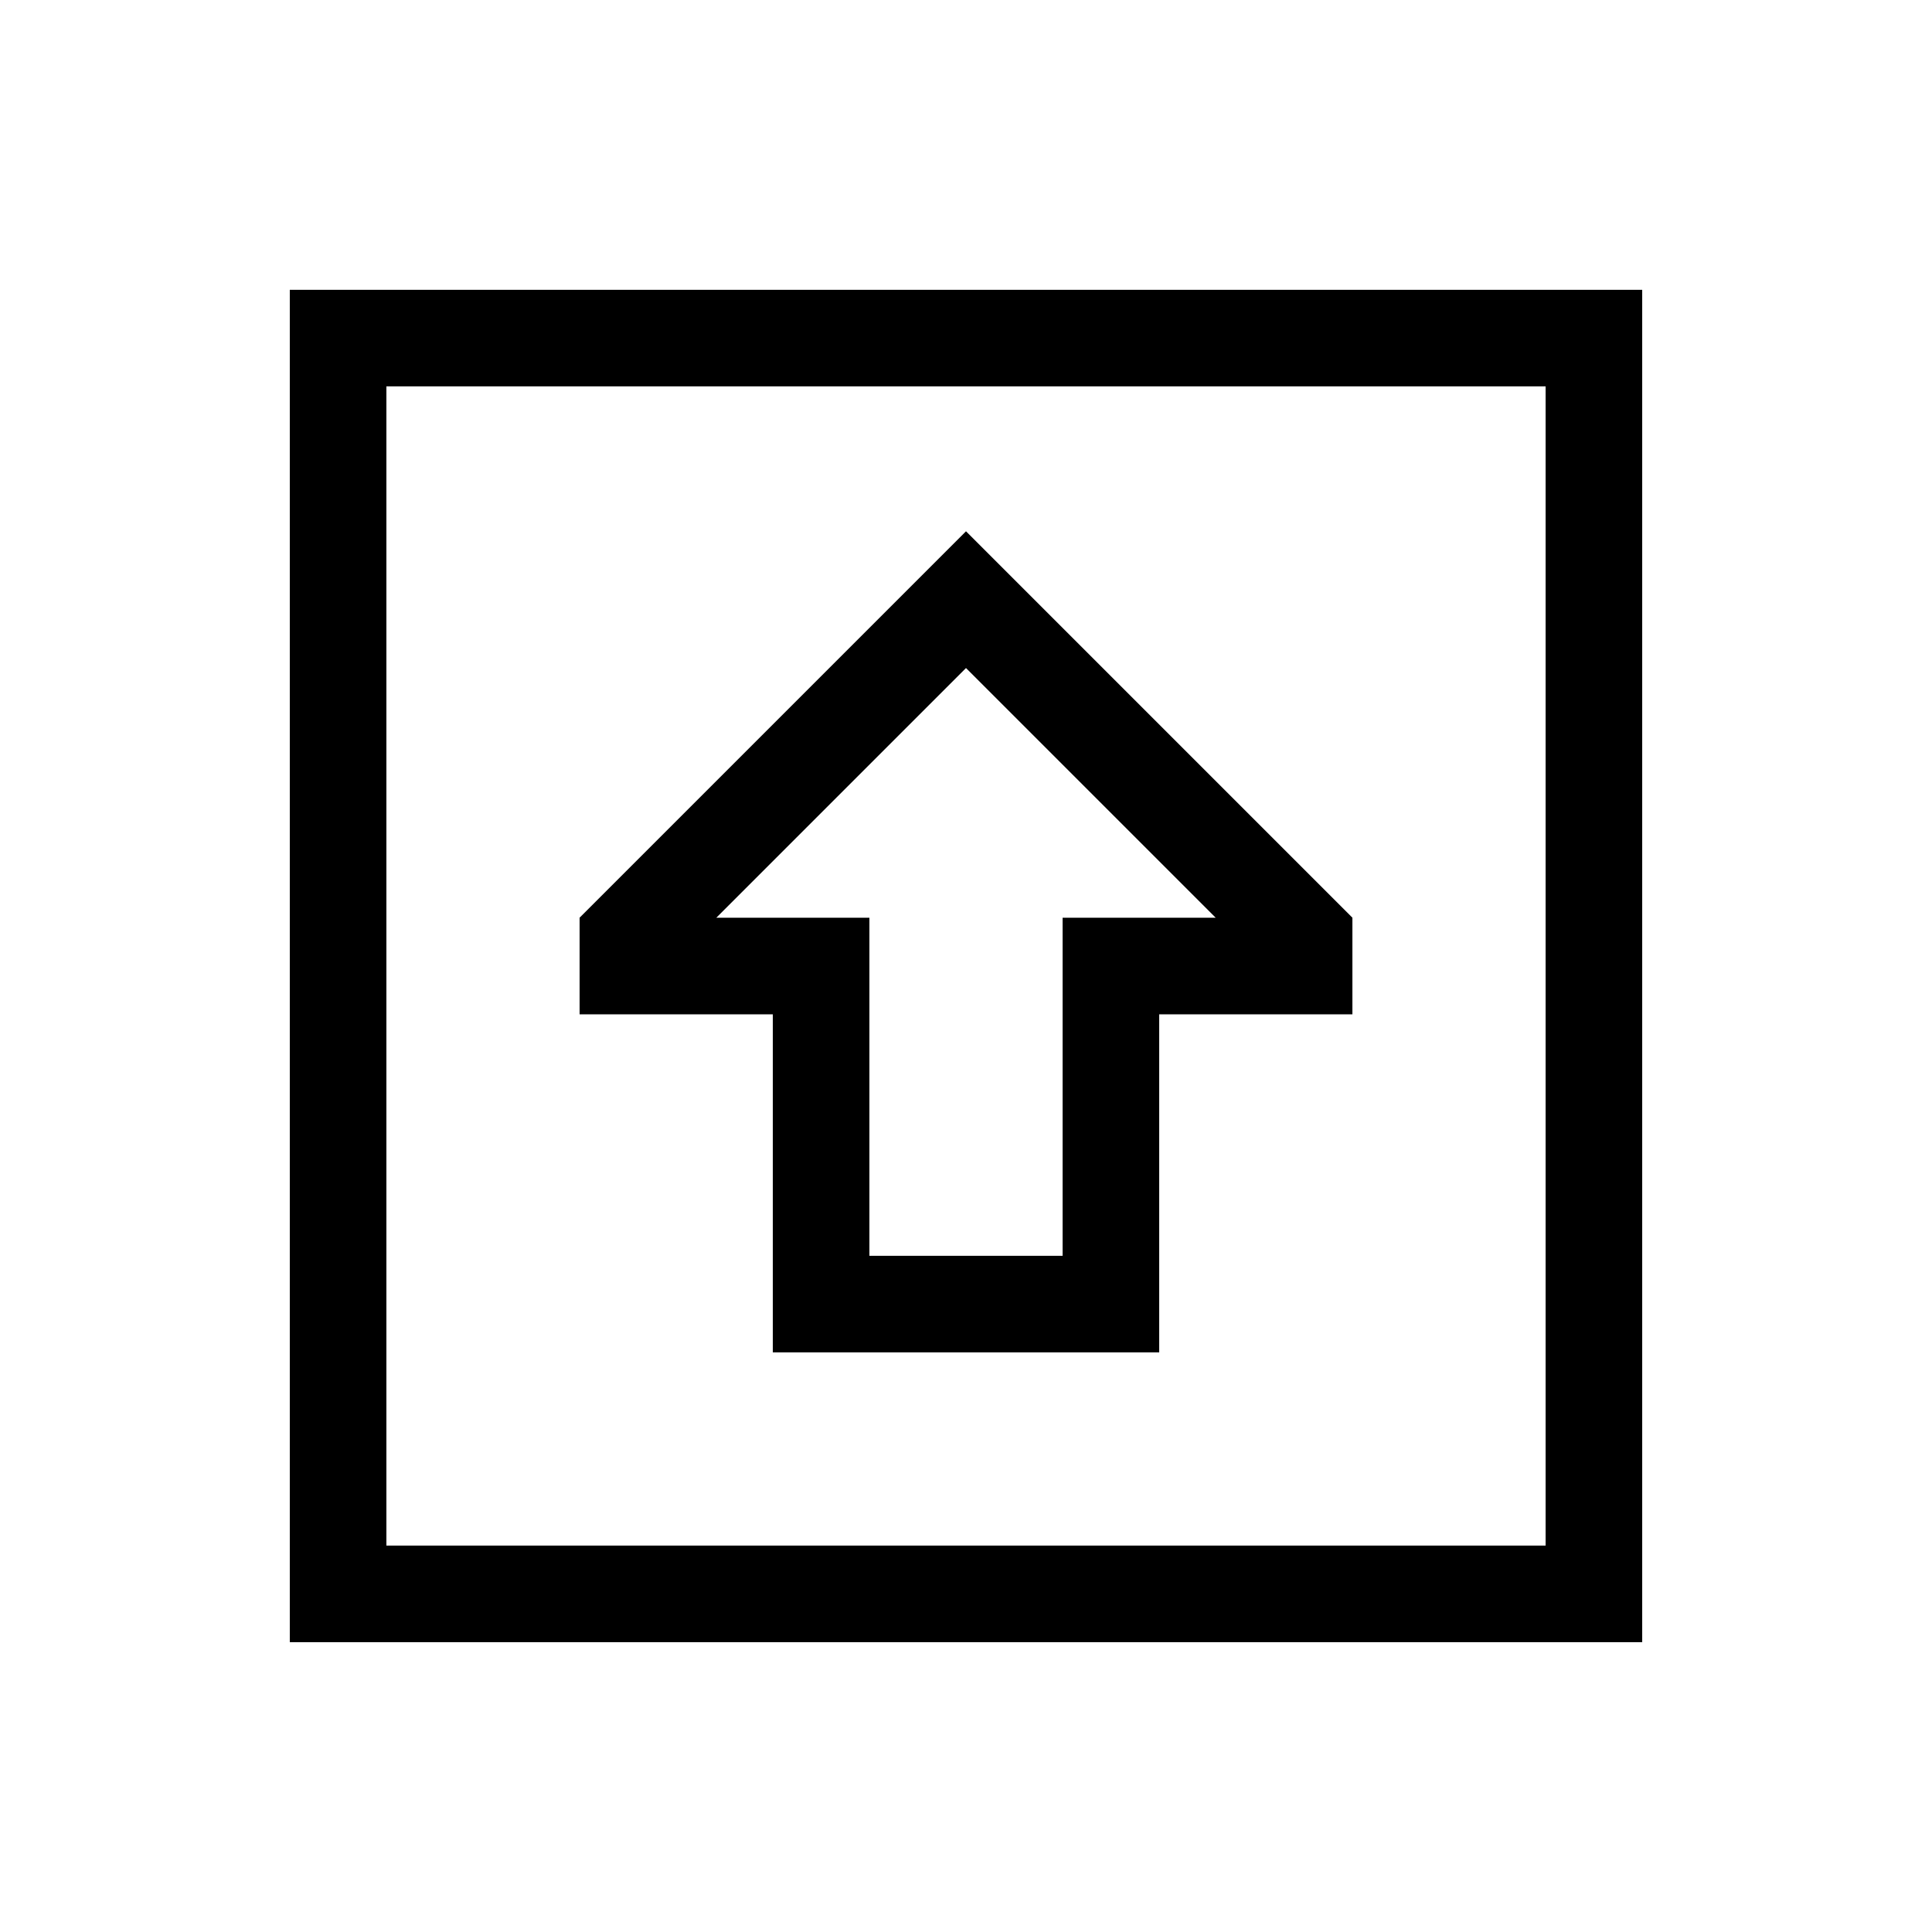 <svg xmlns="http://www.w3.org/2000/svg" viewBox="0 0 640 640"><!--! Font Awesome Pro 7.1.0 by @fontawesome - https://fontawesome.com License - https://fontawesome.com/license (Commercial License) Copyright 2025 Fonticons, Inc. --><path fill="currentColor" d="M128 128L128 512L512 512L512 128L128 128zM96 96L544 96L544 544L96 544L96 96zM256 336L192 336L192 304C276 220 318.7 177.3 320 176C321.3 177.3 364 220 448 304L448 336L384 336L384 448L256 448L256 336zM256 304L288 304L288 416L352 416L352 304L402.7 304L320 221.3L237.3 304L256 304z"/></svg>